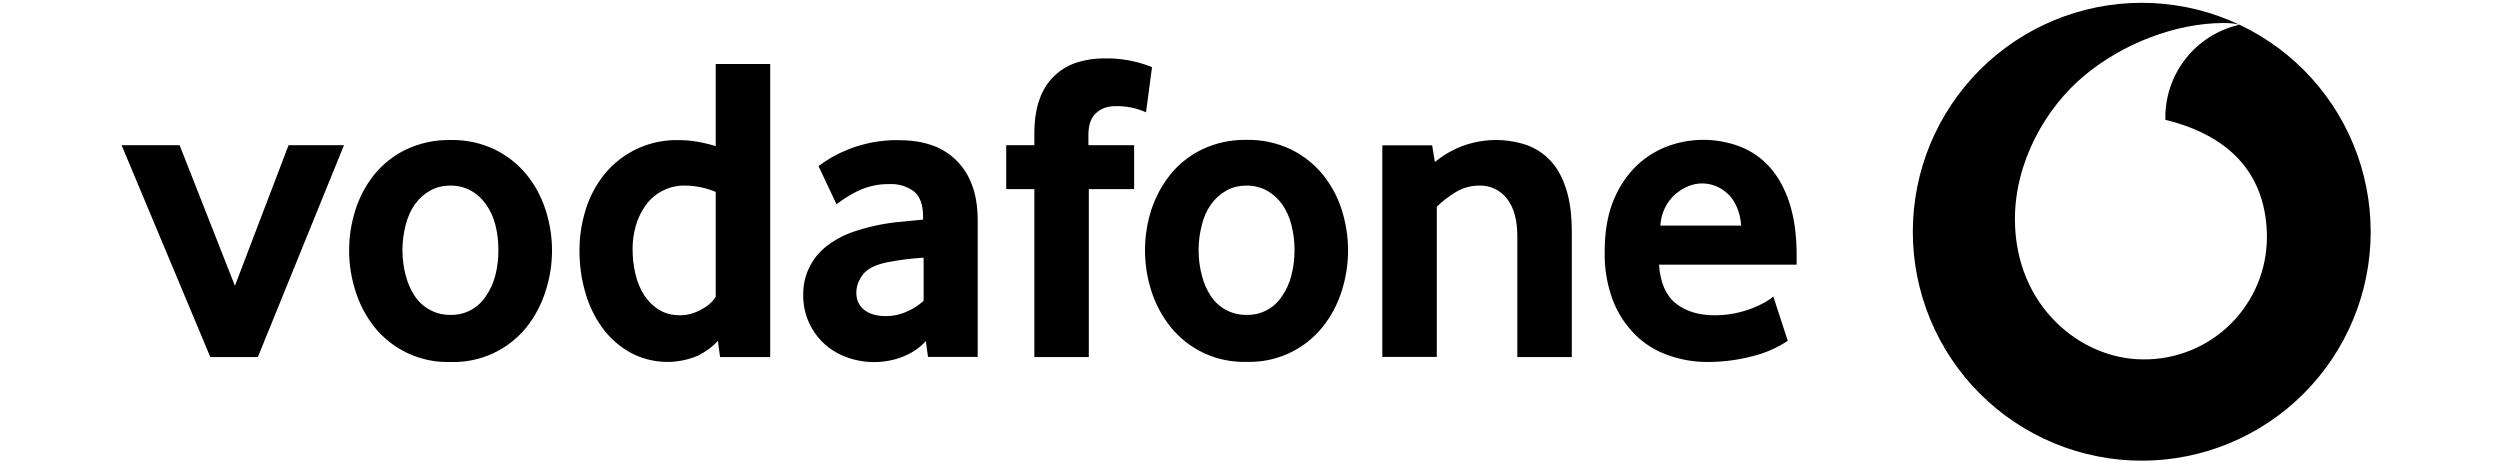 <svg width="175" height="33" viewBox="0 0 175 33" fill="none" xmlns="http://www.w3.org/2000/svg">
<g clip-path="url(#clip0_40_1850)">
<path fill-rule="evenodd" clip-rule="evenodd" d="M20.199 10.164H24.079L18.049 24.995H14.723L8.512 10.164H12.573L16.444 20.006L20.199 10.164ZM38.193 20.369C37.91 21.281 37.463 22.132 36.874 22.883C36.237 23.68 35.422 24.317 34.494 24.743C33.567 25.169 32.553 25.373 31.533 25.339C30.514 25.372 29.502 25.167 28.576 24.741C27.651 24.315 26.837 23.678 26.2 22.883C25.611 22.132 25.165 21.281 24.882 20.369C24.29 18.524 24.29 16.539 24.882 14.693C25.168 13.776 25.617 12.954 26.2 12.218C26.802 11.48 27.559 10.883 28.417 10.47C29.39 10.009 30.456 9.78 31.533 9.801C32.609 9.777 33.676 10.006 34.648 10.47C35.527 10.909 36.263 11.492 36.855 12.218C37.453 12.955 37.907 13.798 38.193 14.703C38.791 16.544 38.791 18.528 38.193 20.369ZM50.406 25.004L50.253 23.858C49.909 24.249 49.441 24.593 48.877 24.89C48.126 25.213 47.312 25.363 46.495 25.33C45.678 25.297 44.879 25.081 44.156 24.698C43.384 24.274 42.712 23.687 42.188 22.978C41.638 22.226 41.227 21.381 40.974 20.484C40.697 19.538 40.563 18.554 40.563 17.522C40.563 16.566 40.706 15.62 40.993 14.693C41.266 13.794 41.707 12.954 42.293 12.218C42.927 11.433 43.736 10.807 44.655 10.389C45.574 9.971 46.578 9.773 47.587 9.81C48.361 9.81 49.202 9.953 50.1 10.231V4.478H53.913V24.995H50.406V25.004ZM64.96 24.985L64.807 23.877C64.396 24.335 63.87 24.698 63.23 24.956C61.969 25.457 60.568 25.477 59.293 25.014C58.384 24.701 57.597 24.108 57.046 23.32C56.495 22.532 56.207 21.589 56.225 20.628C56.216 19.98 56.356 19.339 56.635 18.754C56.913 18.169 57.322 17.656 57.831 17.254C58.318 16.863 58.882 16.547 59.522 16.299C60.693 15.879 61.914 15.616 63.154 15.515L64.616 15.372V15.162C64.616 14.34 64.405 13.757 63.985 13.403C63.48 13.032 62.862 12.849 62.236 12.887C61.44 12.875 60.652 13.059 59.943 13.422C59.452 13.668 58.988 13.962 58.557 14.301L57.296 11.626C57.906 11.164 58.574 10.785 59.283 10.498C60.419 10.029 61.638 9.795 62.867 9.81C63.689 9.81 64.434 9.906 65.113 10.125C65.777 10.334 66.384 10.692 66.888 11.172C67.392 11.653 67.778 12.243 68.018 12.897C68.304 13.604 68.438 14.454 68.438 15.458V24.985H64.96ZM80.221 7.861C79.546 7.557 78.811 7.41 78.071 7.431C77.535 7.431 77.086 7.584 76.733 7.908C76.37 8.224 76.188 8.74 76.188 9.457V10.164H79.389V13.241H76.217V24.995H72.404V13.241H70.435V10.164H72.404V9.38C72.404 8.415 72.528 7.593 72.776 6.934C72.978 6.337 73.316 5.795 73.764 5.352C74.212 4.909 74.757 4.577 75.357 4.382C75.949 4.191 76.599 4.086 77.296 4.086C78.441 4.063 79.579 4.271 80.641 4.698L80.221 7.87V7.861ZM94.364 17.512C94.364 18.487 94.22 19.424 93.924 20.36C93.638 21.272 93.188 22.123 92.596 22.873C91.959 23.669 91.145 24.305 90.22 24.731C89.294 25.158 88.282 25.362 87.263 25.329C86.245 25.362 85.233 25.158 84.307 24.731C83.381 24.305 82.568 23.669 81.931 22.873C81.335 22.124 80.882 21.272 80.593 20.36C80.002 18.514 80.002 16.529 80.593 14.684C80.899 13.766 81.339 12.944 81.931 12.209C82.53 11.471 83.284 10.874 84.139 10.46C85.115 9.998 86.184 9.769 87.263 9.791C88.337 9.769 89.4 9.998 90.369 10.46C91.224 10.878 91.98 11.475 92.586 12.209C93.184 12.945 93.638 13.788 93.924 14.693C94.211 15.611 94.364 16.557 94.364 17.522V17.512ZM106.213 24.995V16.538C106.213 15.41 105.974 14.531 105.496 13.919C105.268 13.617 104.969 13.375 104.626 13.213C104.283 13.052 103.907 12.976 103.528 12.992C102.935 12.992 102.381 13.155 101.884 13.46C101.378 13.766 100.948 14.101 100.575 14.473V24.985H96.762V10.173H100.25L100.441 11.339C101.323 10.609 102.377 10.117 103.503 9.91C104.628 9.702 105.788 9.787 106.873 10.154C107.516 10.385 108.093 10.768 108.554 11.272C109.032 11.788 109.386 12.457 109.644 13.279C109.902 14.091 110.026 15.075 110.026 16.222V24.995H106.213ZM116.132 18.535C116.218 19.777 116.61 20.685 117.308 21.239C118.005 21.793 118.913 22.07 120.022 22.07C121.267 22.073 122.491 21.753 123.576 21.144C123.825 21 124.007 20.866 124.131 20.752L125.144 23.858C124.564 24.244 123.933 24.549 123.271 24.765C122.056 25.148 120.789 25.341 119.515 25.339C118.56 25.339 117.633 25.176 116.763 24.861C115.902 24.563 115.118 24.076 114.47 23.437C113.786 22.752 113.252 21.932 112.902 21.029C112.493 19.929 112.298 18.762 112.329 17.589C112.329 16.327 112.501 15.219 112.855 14.254C113.218 13.298 113.715 12.486 114.336 11.826C114.952 11.176 115.697 10.661 116.524 10.317C118.212 9.633 120.096 9.613 121.799 10.259C122.592 10.565 123.29 11.043 123.873 11.693C124.456 12.333 124.924 13.174 125.258 14.196C125.593 15.219 125.765 16.442 125.765 17.856V18.525H116.132V18.535ZM156.774 1.735C160.616 3.552 163.579 6.821 165.011 10.823C166.443 14.825 166.227 19.232 164.409 23.074C162.592 26.916 159.323 29.879 155.321 31.311C151.32 32.743 146.913 32.526 143.071 30.709C141.168 29.809 139.462 28.544 138.048 26.984C136.635 25.425 135.543 23.603 134.834 21.621C134.125 19.64 133.813 17.538 133.916 15.436C134.02 13.334 134.536 11.273 135.436 9.371C136.335 7.468 137.601 5.761 139.16 4.348C140.72 2.935 142.542 1.842 144.524 1.133C148.525 -0.298 152.932 -0.082 156.774 1.735C156.488 1.64 156.048 1.611 155.627 1.611C152.292 1.621 148.613 3.044 145.928 5.271C143.176 7.545 141.026 11.387 141.045 15.381C141.064 21.411 145.641 25.167 150.047 25.157C151.176 25.166 152.297 24.951 153.343 24.526C154.39 24.1 155.342 23.472 156.144 22.677C156.947 21.882 157.585 20.936 158.021 19.894C158.457 18.852 158.683 17.734 158.685 16.604C158.666 12.524 156.449 9.581 151.576 8.386C151.537 6.844 152.035 5.337 152.985 4.122C153.935 2.907 155.278 2.06 156.784 1.726L156.774 1.735ZM34.887 17.503C34.887 16.882 34.82 16.299 34.676 15.744C34.55 15.231 34.33 14.745 34.027 14.311C33.74 13.91 33.396 13.585 32.976 13.355C32.538 13.111 32.044 12.986 31.542 12.992C30.978 12.992 30.501 13.117 30.09 13.355C29.679 13.585 29.325 13.91 29.038 14.311C28.752 14.712 28.542 15.19 28.398 15.744C28.095 16.903 28.095 18.121 28.398 19.28C28.542 19.825 28.752 20.303 29.029 20.713C29.3 21.128 29.672 21.468 30.11 21.7C30.547 21.932 31.037 22.05 31.533 22.042C32.029 22.056 32.52 21.939 32.958 21.705C33.395 21.47 33.764 21.125 34.027 20.704C34.313 20.303 34.533 19.825 34.676 19.271C34.822 18.693 34.892 18.099 34.887 17.503ZM64.654 18.038C63.81 18.087 62.971 18.193 62.141 18.353C61.319 18.516 60.745 18.793 60.42 19.194C60.105 19.596 59.943 20.035 59.943 20.503C59.943 20.991 60.124 21.392 60.487 21.688C60.851 21.975 61.357 22.128 62.016 22.128C62.513 22.128 62.991 22.032 63.45 21.822C63.928 21.621 64.319 21.363 64.654 21.058V18.038ZM90.618 17.503C90.618 16.882 90.541 16.299 90.398 15.744C90.274 15.231 90.057 14.745 89.758 14.311C89.471 13.91 89.117 13.585 88.707 13.355C88.266 13.11 87.768 12.984 87.263 12.992C86.709 12.992 86.222 13.117 85.82 13.355C85.41 13.585 85.056 13.91 84.769 14.311C84.483 14.712 84.263 15.19 84.129 15.744C83.826 16.903 83.826 18.121 84.129 19.28C84.263 19.825 84.483 20.303 84.75 20.713C85.021 21.128 85.393 21.468 85.831 21.7C86.269 21.932 86.758 22.05 87.254 22.042C87.752 22.057 88.245 21.942 88.684 21.707C89.124 21.472 89.494 21.127 89.758 20.704C90.044 20.303 90.254 19.825 90.398 19.271C90.546 18.693 90.62 18.099 90.618 17.503ZM50.1 13.432C49.449 13.158 48.752 13.009 48.045 12.992C47.494 12.967 46.945 13.08 46.448 13.32C45.95 13.56 45.521 13.921 45.198 14.368C44.888 14.8 44.655 15.281 44.51 15.792C44.356 16.32 44.279 16.867 44.28 17.417C44.28 18.028 44.347 18.621 44.481 19.185C44.615 19.758 44.825 20.236 45.093 20.666C45.379 21.086 45.714 21.43 46.144 21.688C46.555 21.946 47.052 22.07 47.615 22.07C48.093 22.07 48.571 21.946 49.049 21.688C49.546 21.43 49.89 21.125 50.1 20.771V13.432ZM121.885 15.792C121.847 15.286 121.732 14.837 121.56 14.454C121.388 14.072 121.178 13.766 120.91 13.537C120.435 13.094 119.811 12.845 119.162 12.839C118.502 12.839 117.881 13.088 117.279 13.585C116.966 13.864 116.711 14.203 116.531 14.582C116.35 14.961 116.247 15.373 116.228 15.792H121.885Z" fill="black"/>
</g>
<defs>
<clipPath id="clip0_40_1850">
<rect width="173.92" height="32.491" fill="white" transform="translate(0.387 0.207)"/>
</clipPath>
</defs>
</svg>
